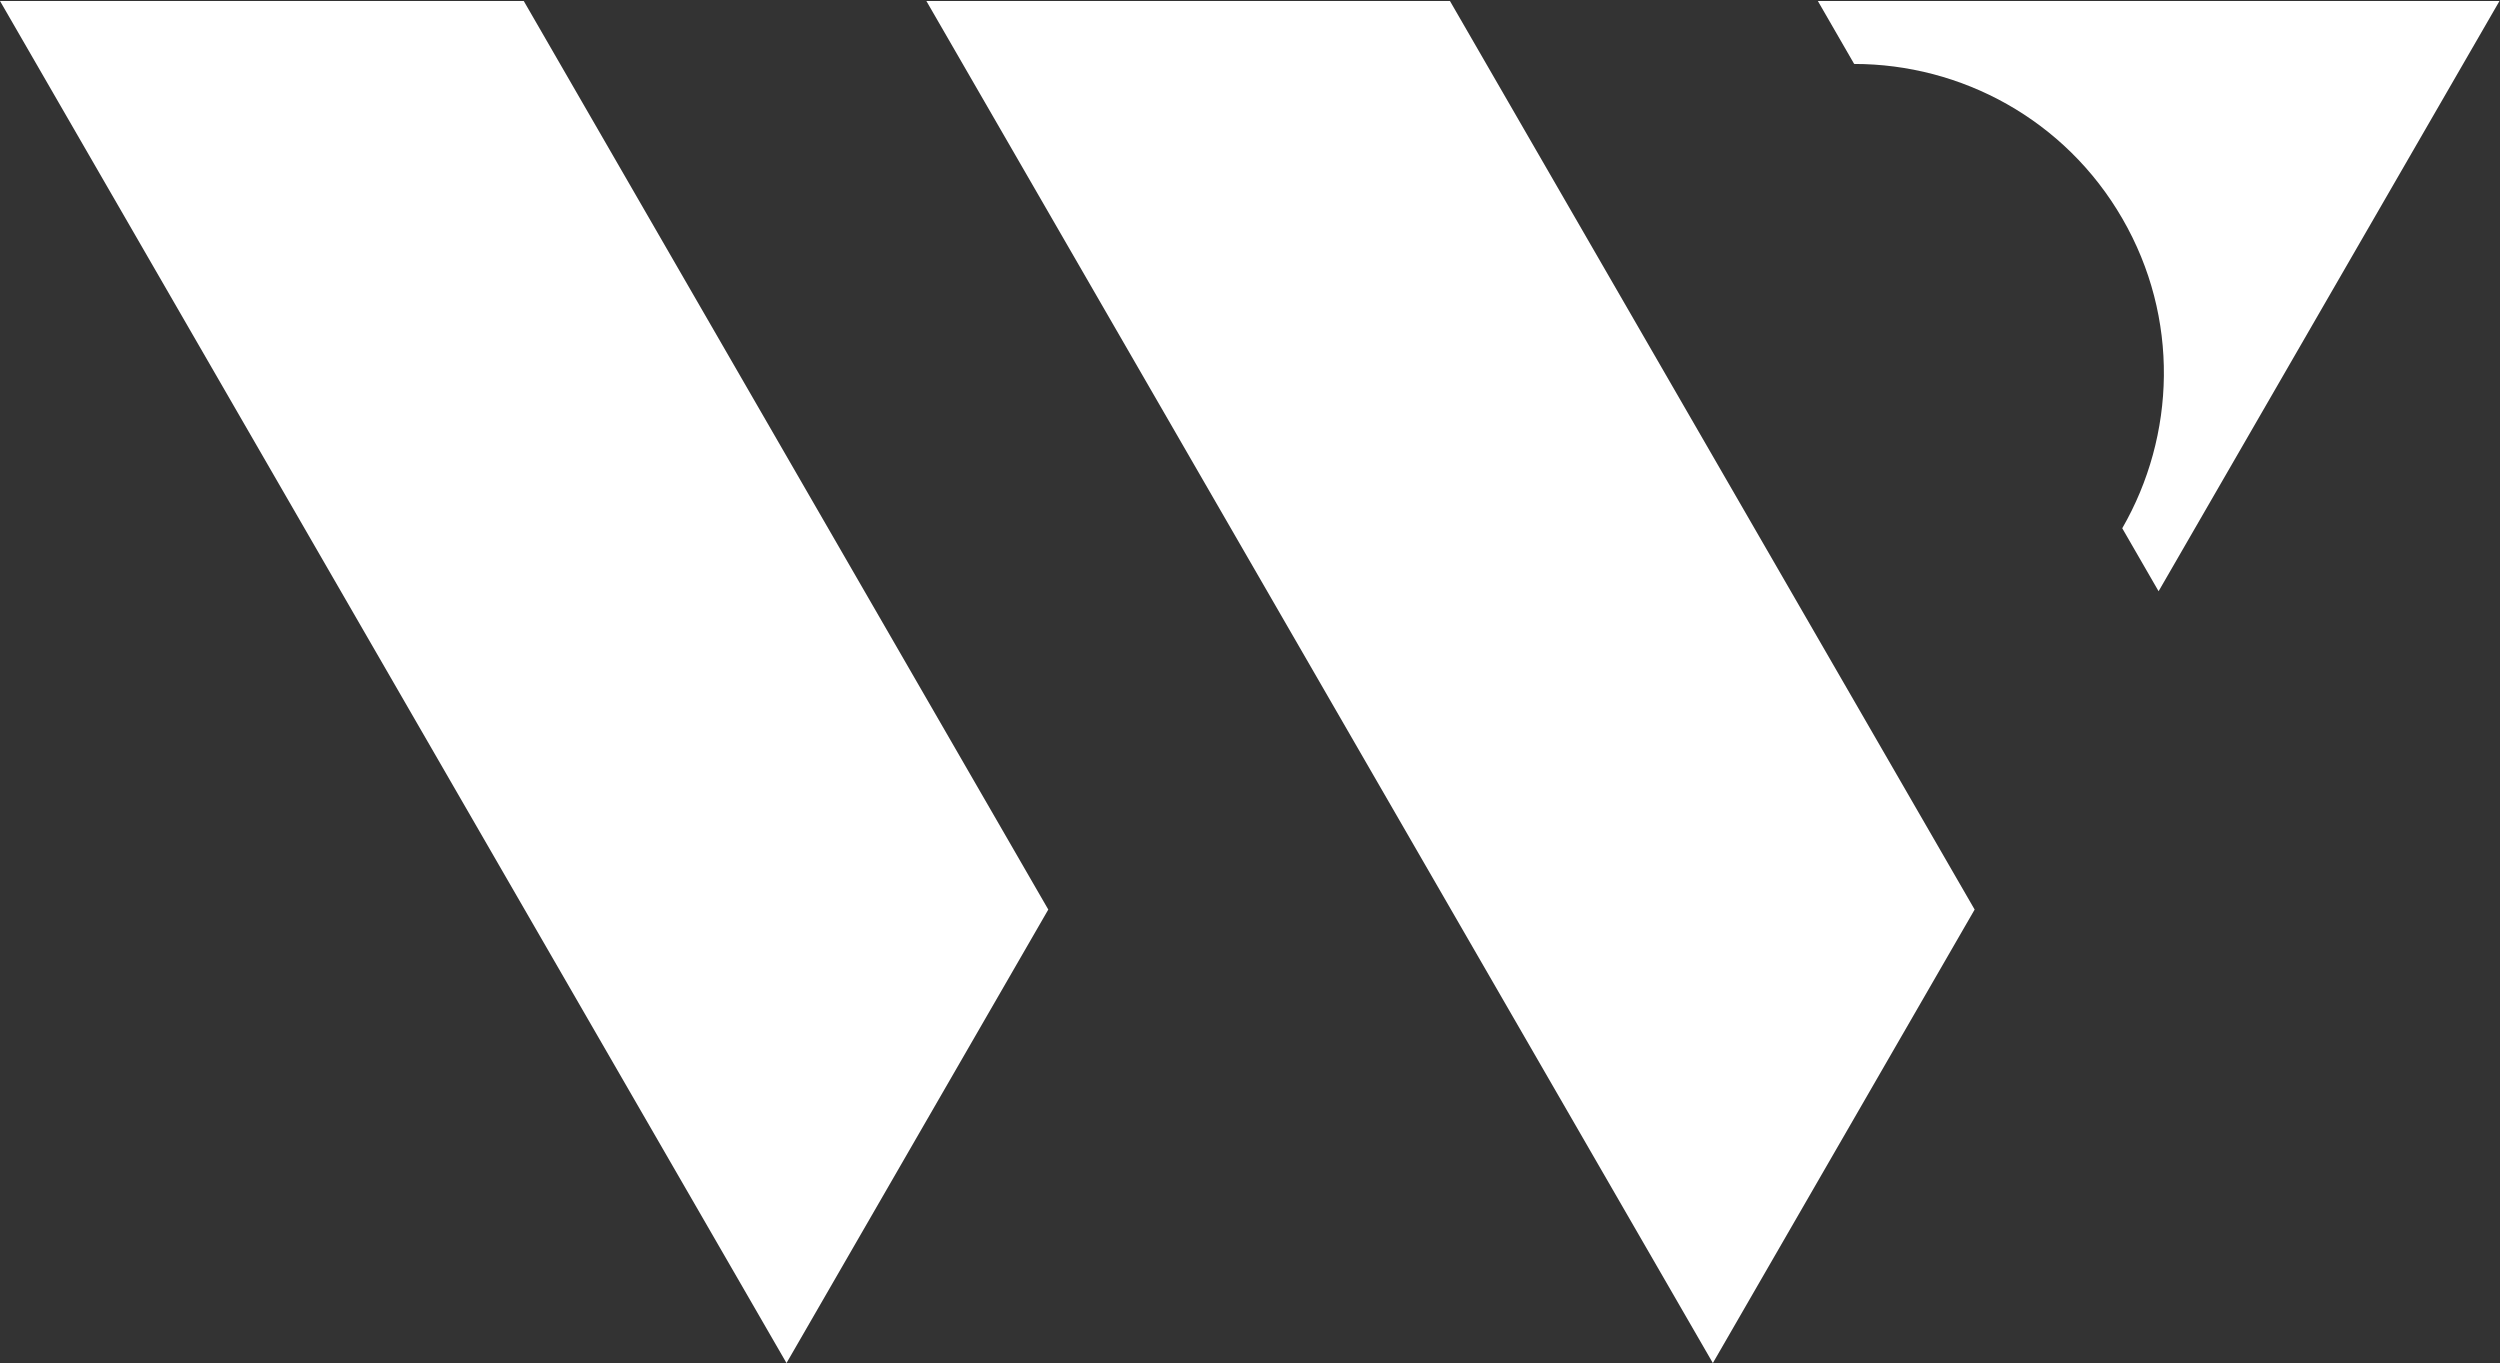 <svg version="1.2" xmlns="http://www.w3.org/2000/svg" viewBox="0 0 1548 844" width="1548" height="844">
	<rect x="0" y="0" width="1548" height="844" fill="#333333" stroke="none"/>
	<title>worthington-enterprises-logo-svg</title>
	<defs>
		<clipPath clipPathUnits="userSpaceOnUse" id="cp1">
			<path d="m0-6.43h6753.57v850.43h-6753.57z"/>
		</clipPath>
		<clipPath clipPathUnits="userSpaceOnUse" id="cp2">
			<path d="m0-6.43h6753.57v850.43h-6753.57z"/>
		</clipPath>
		<clipPath clipPathUnits="userSpaceOnUse" id="cp3">
			<path d="m0-6.43h6753.57v850.43h-6753.57z"/>
		</clipPath>
	</defs>
	<style>
		.s0 { fill: #ffffff } 
	</style>
	<g id="Symbols">
		<g id="Group-34">
			<g id="Group-33">
				<g id="Clip-Path: Fill-28" clip-path="url(#cp1)">
					<path id="Fill-28" fill-rule="evenodd" class="s0" d="m1125.6 0.6l22.5 39c66.2 0 130.6 34.3 166.1 95.8 35.5 61.4 33 134.3-0.1 191.7l22.5 39 211.1-365.5z"/>
				</g>
				<g id="Clip-Path: Fill-29" clip-path="url(#cp2)">
					<path id="Fill-29" class="s0" d="m1222.7 563.2l-324.9-562.6h-324.2l487 843.4z"/>
				</g>
				<g id="Clip-Path: Fill-30" clip-path="url(#cp3)">
					<path id="Fill-30" class="s0" d="m649.1 563.2l-324.8-562.6h-324.3l487 843.4z"/>
				</g>
			</g>
		</g>
	</g>
</svg>
